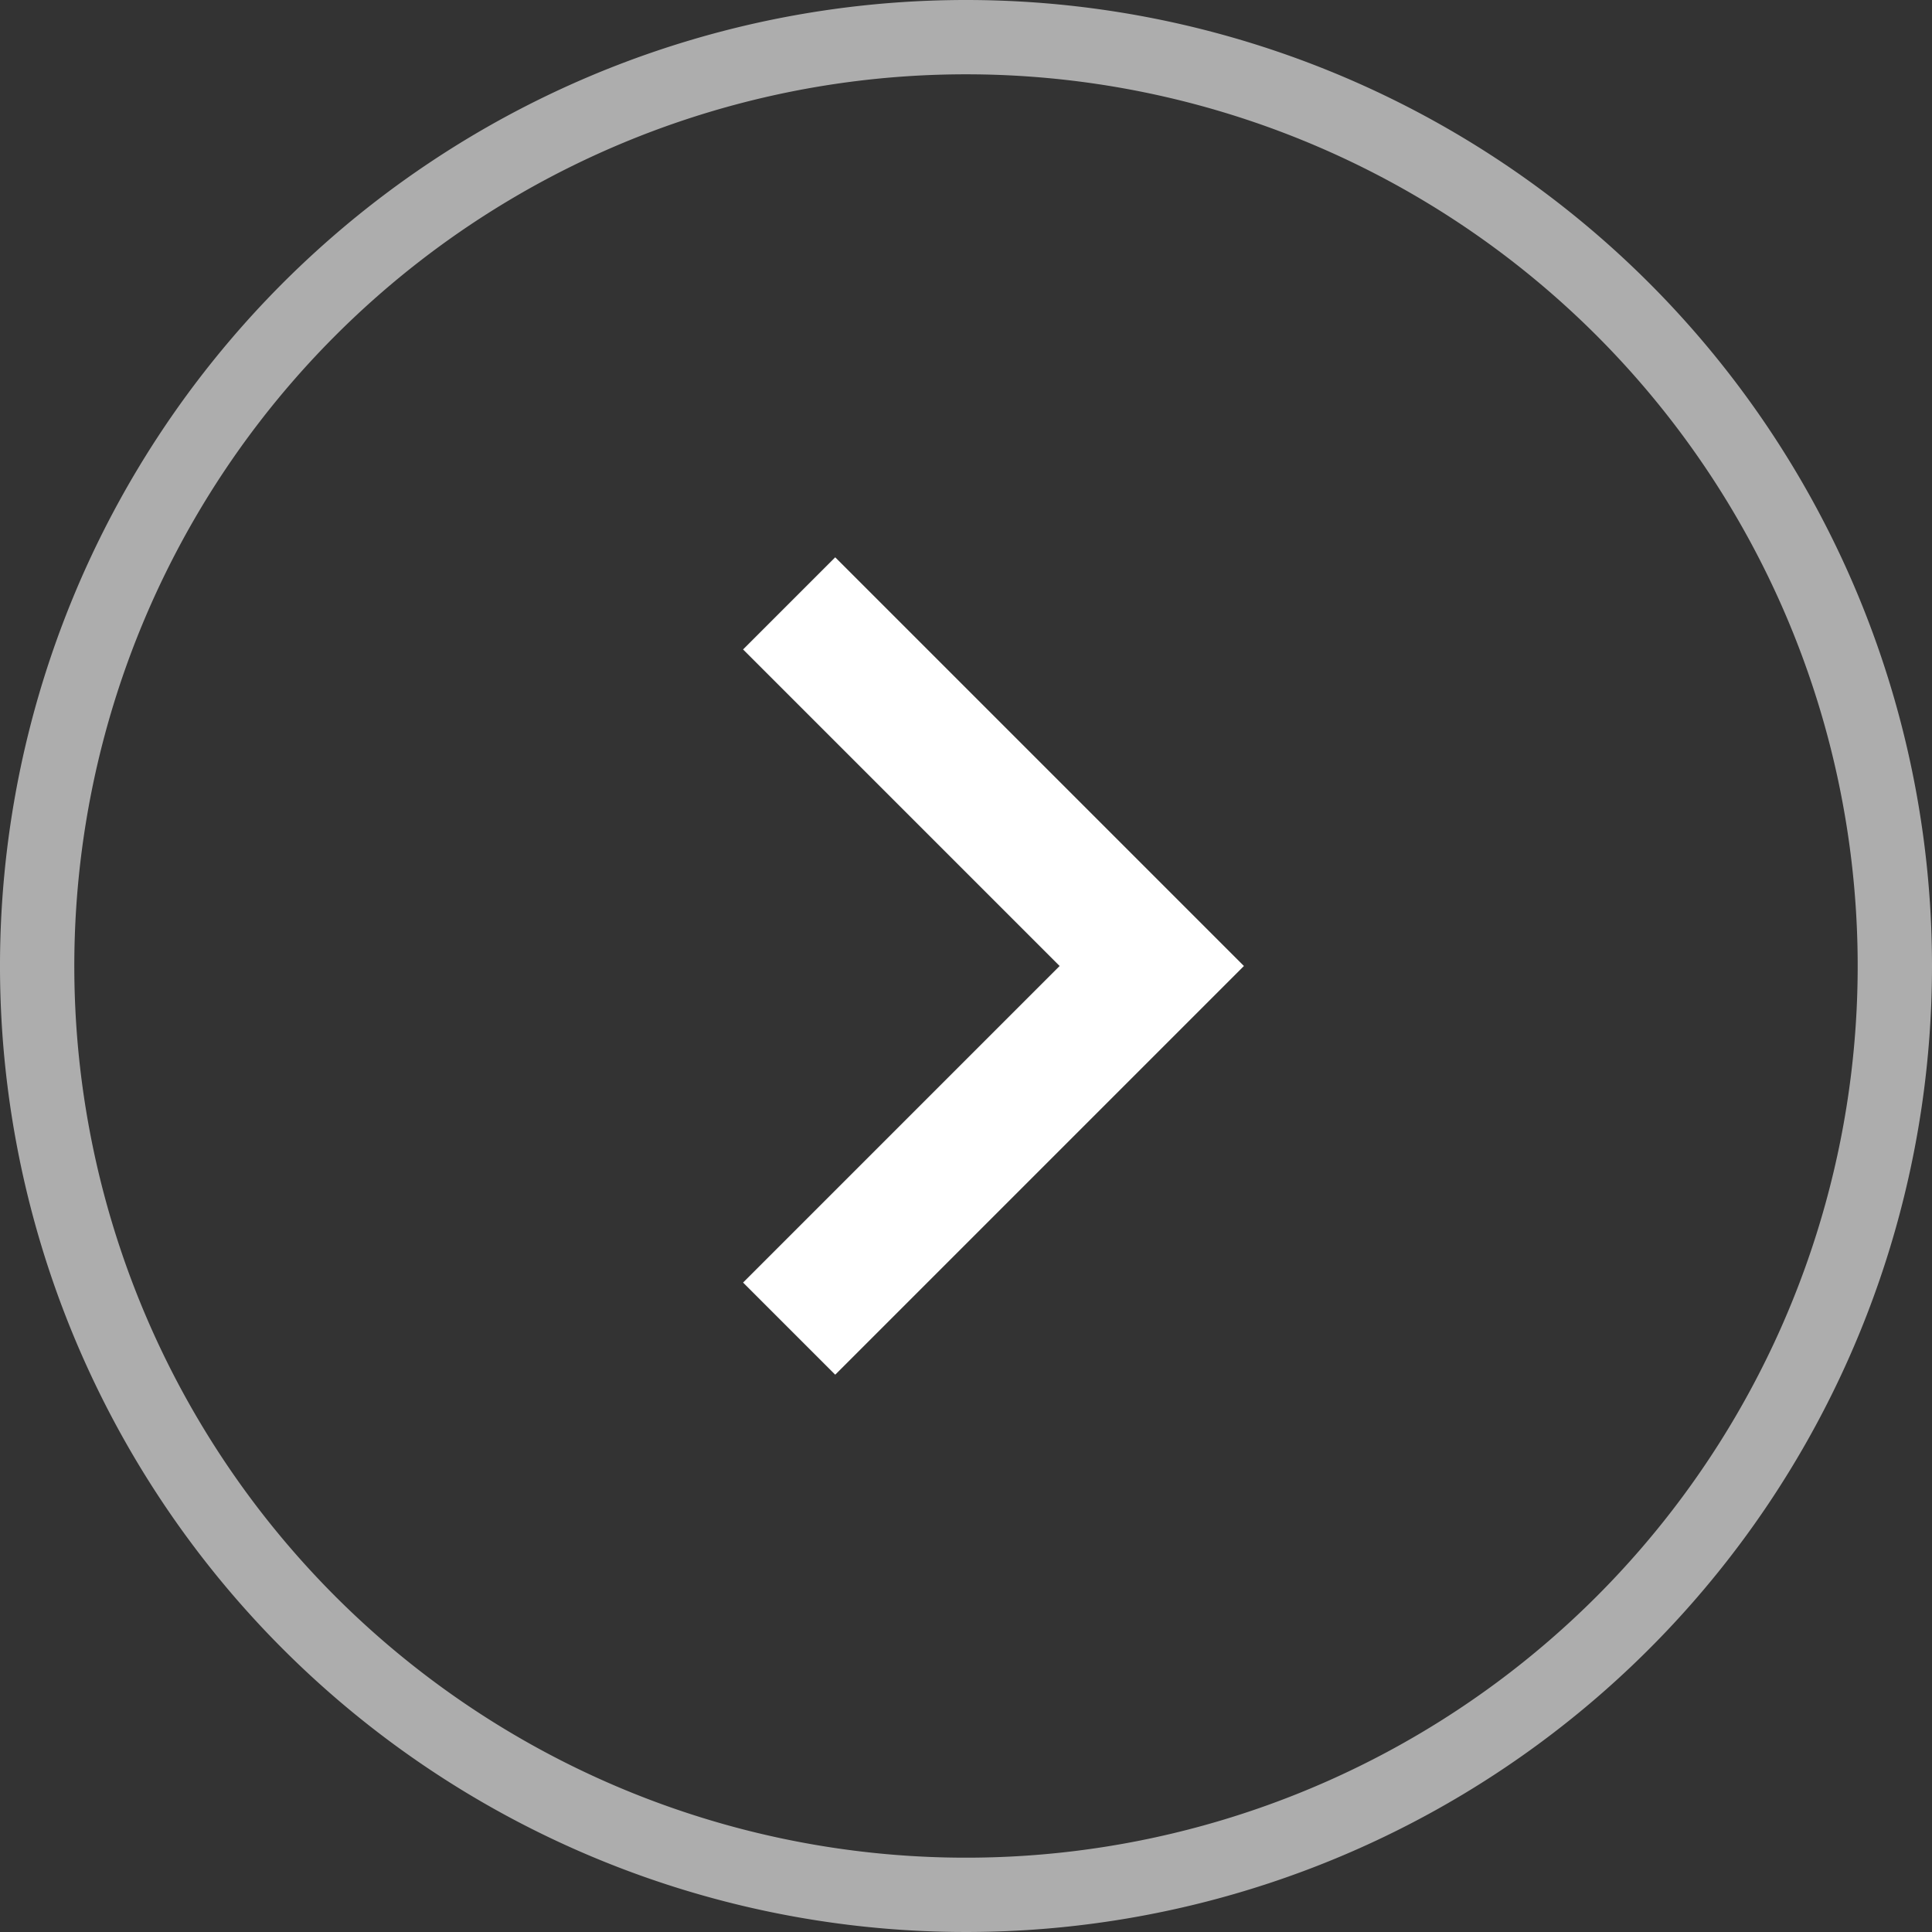 <svg xmlns="http://www.w3.org/2000/svg" viewBox="0 0 26 26"><rect x="0" y="0" width="26" height="26" fill="#333333" stroke="none"/><defs><style>.cls-1,.cls-2{fill:#fff;}.cls-1{opacity:0.6;}</style></defs><g id="レイヤー_2" data-name="レイヤー 2"><g id="レイヤー_1-2" data-name="レイヤー 1"><g id="グループ_174" data-name="グループ 174"><path id="楕円形_2" data-name="楕円形 2" class="cls-1" d="M13,1A12,12,0,1,1,1,13,12,12,0,0,1,13,1m0-1A13,13,0,1,0,26,13,13,13,0,0,0,13,0Z"/><path id="パス_13" data-name="パス 13" class="cls-2" d="M10,17.26,14.26,13,10,8.74,11.24,7.5l5.5,5.5-5.5,5.5Z"/></g></g></g></svg>